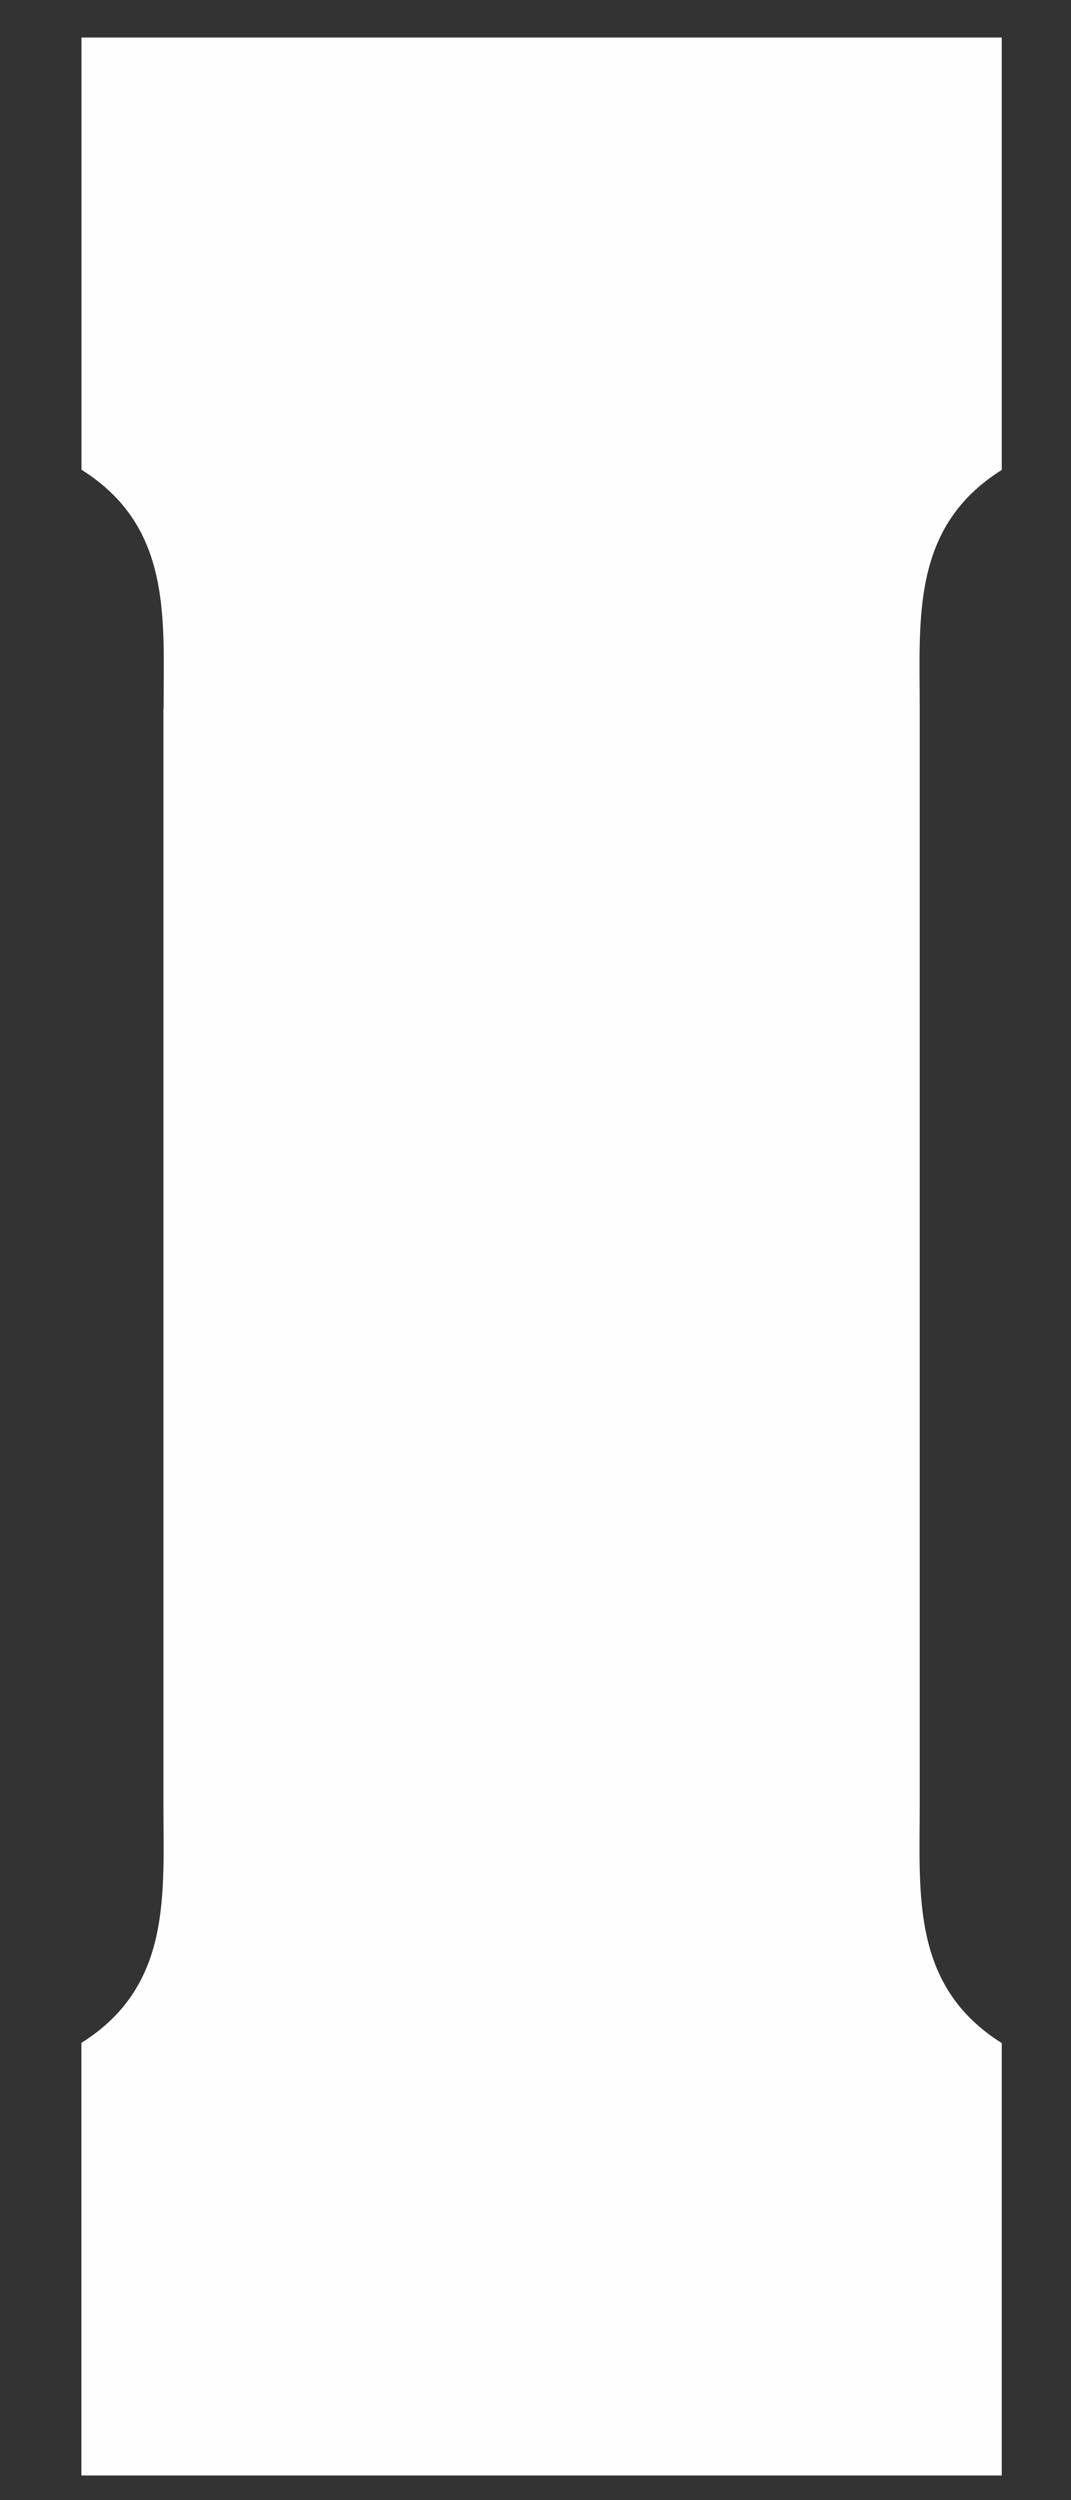 <svg width="12" height="28" viewBox="0 0 12 28" fill="none" xmlns="http://www.w3.org/2000/svg">
<rect x="0" y="0" width="12" height="28" fill="#333333" stroke="none"/>
<path d="M1.833 7.938C1.833 6.918 1.929 5.899 0.913 5.261V0.42H11.224V5.263C10.209 5.901 10.305 6.92 10.305 7.94V20.204C10.305 21.223 10.209 22.243 11.224 22.881V27.724H0.912V22.879C1.927 22.241 1.831 21.222 1.831 20.202V7.938H1.833Z" fill="#FEFEFE"/>
</svg>
